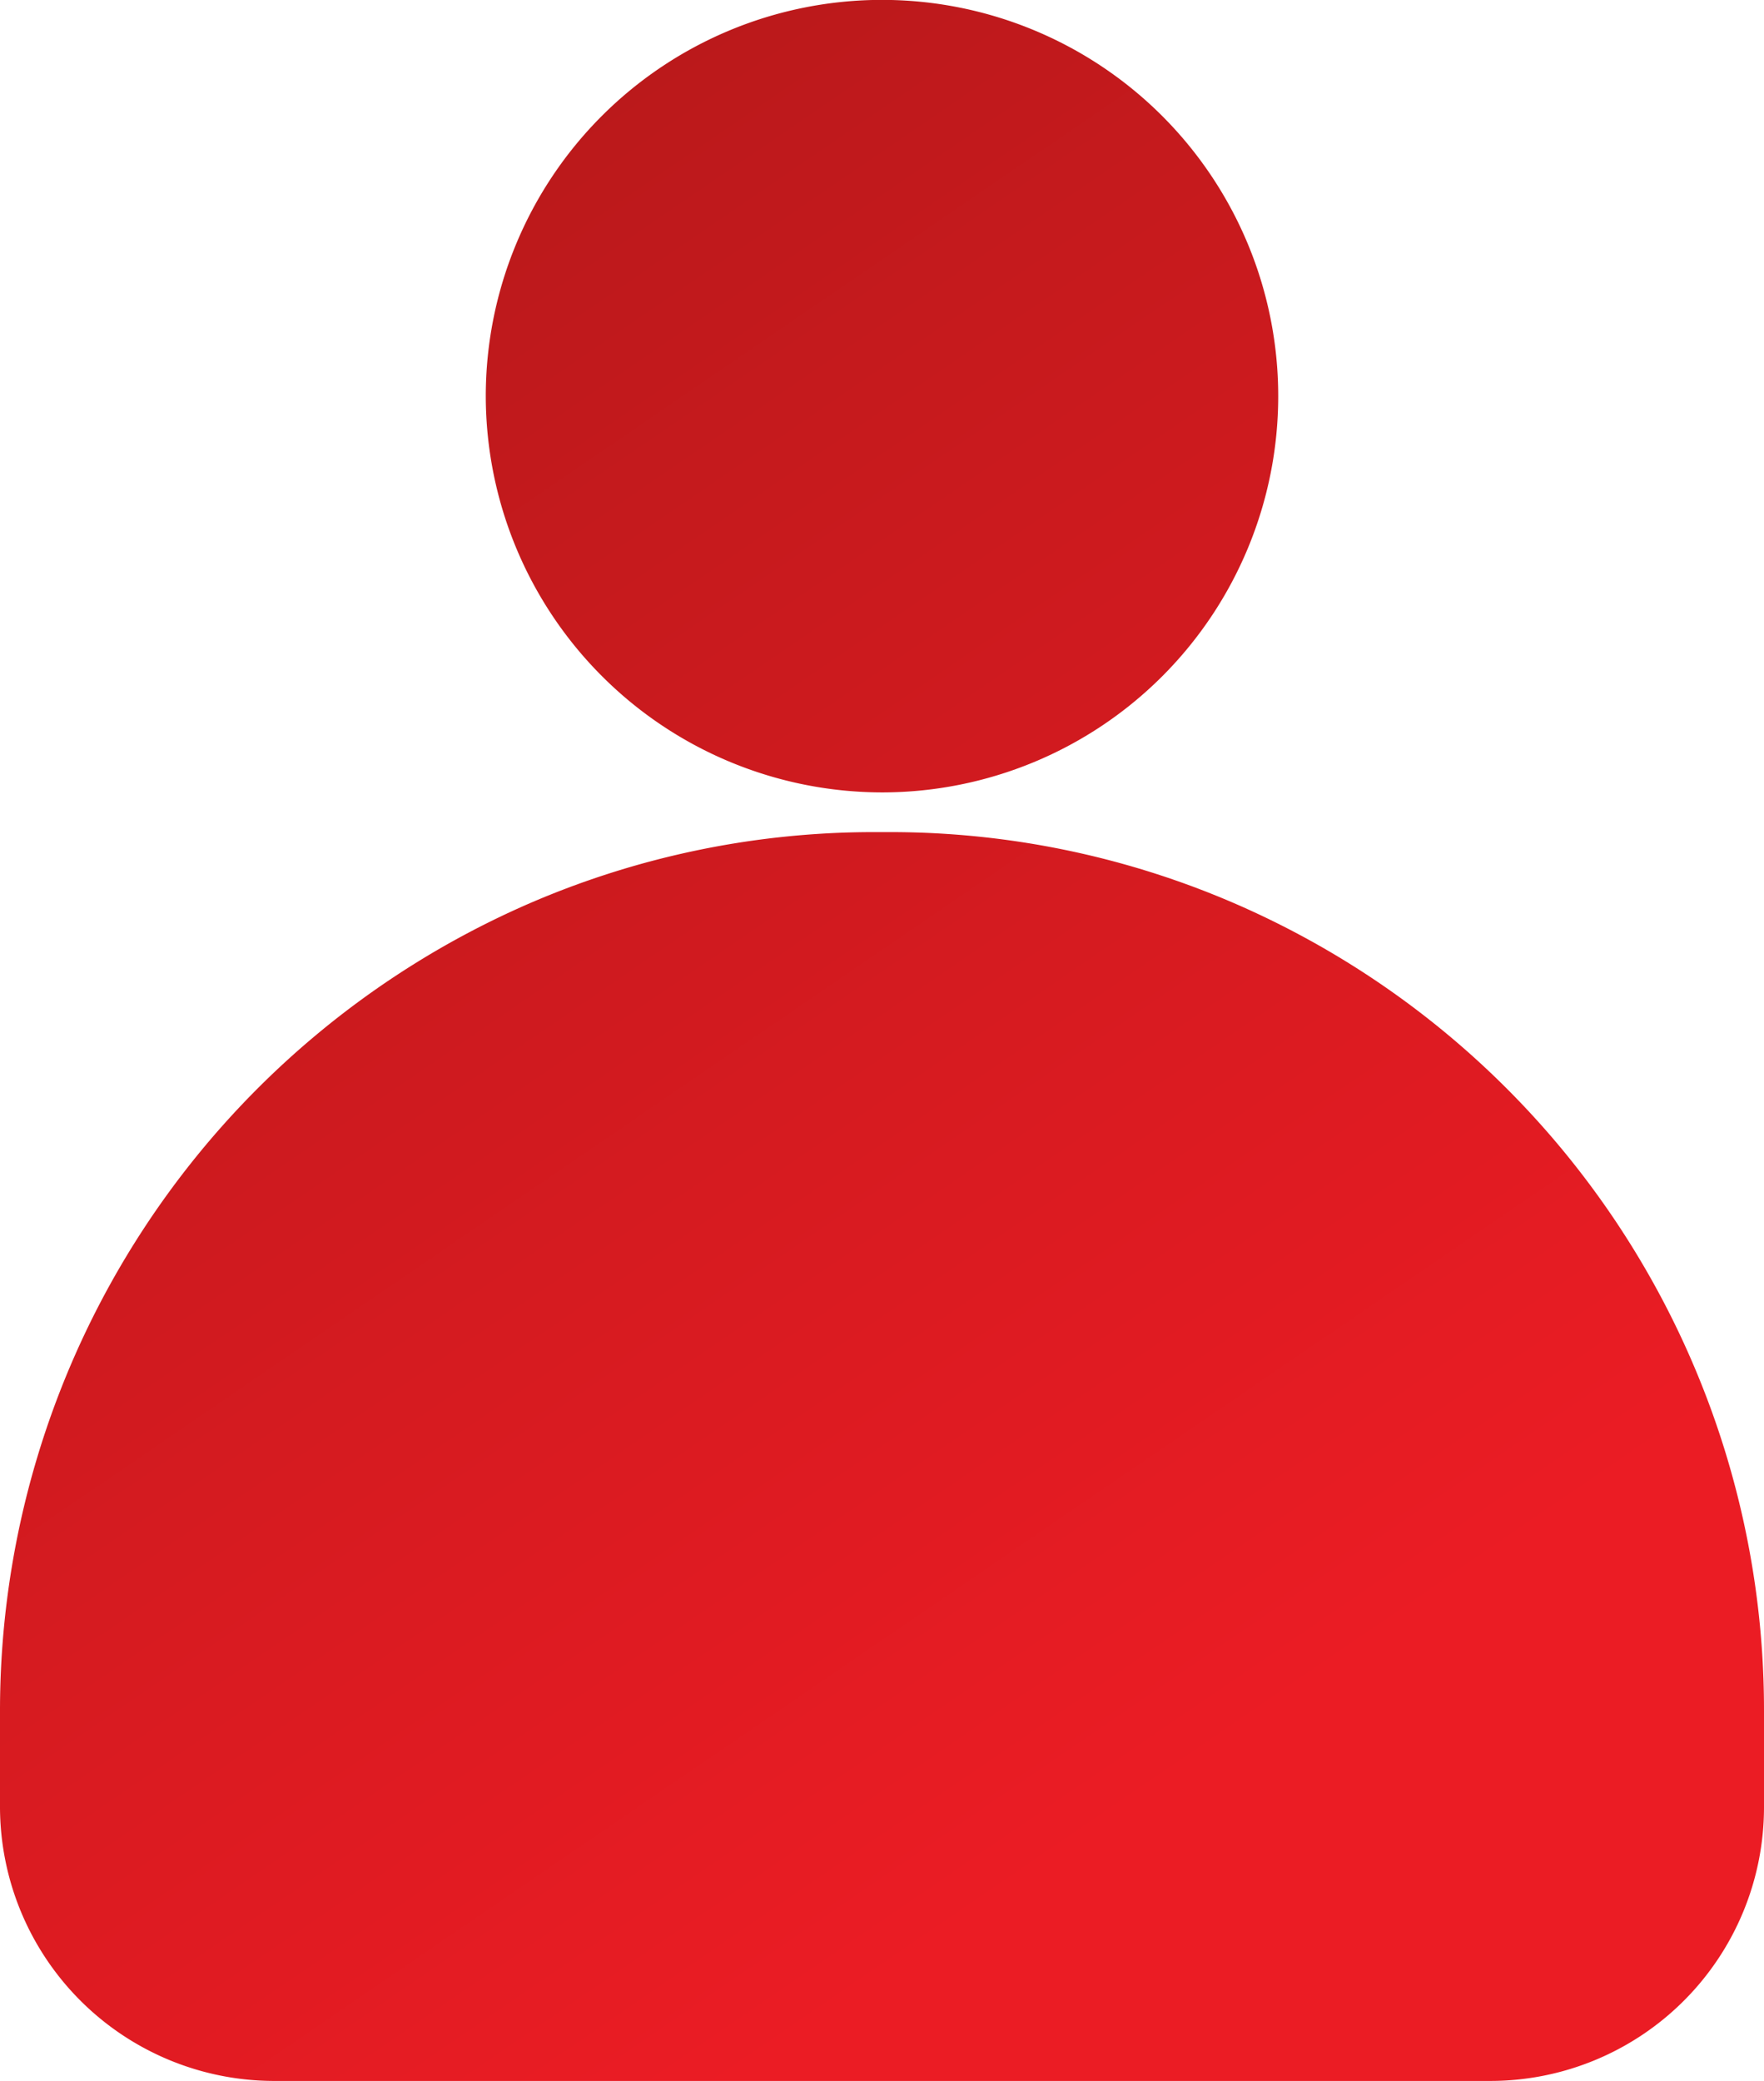 <svg xmlns="http://www.w3.org/2000/svg" xmlns:xlink="http://www.w3.org/1999/xlink" width="16.072" height="18.958" viewBox="0 0 16.072 18.958"><defs><linearGradient id="a" x1="0.314" y1="0.072" x2="0.741" y2="0.81" gradientUnits="objectBoundingBox"><stop offset="0" stop-color="#bb191b"/><stop offset="1" stop-color="#eb1c24"/></linearGradient></defs><g transform="translate(-1335.559 -2629.505)"><path d="M2.492,18.958A2.5,2.5,0,0,1,0,16.466v-.881A8.019,8.019,0,0,1,4.808,8.237a7.907,7.907,0,0,1,3.084-.656H8.18a7.906,7.906,0,0,1,3.084.656,8.008,8.008,0,0,1,4.808,7.348v.881a2.494,2.494,0,0,1-2.492,2.492ZM4.426,3.61A3.61,3.61,0,1,1,8.037,7.219,3.615,3.615,0,0,1,4.426,3.61Z" transform="translate(1335.559 2629.505)" fill="url(#a)"/></g></svg>